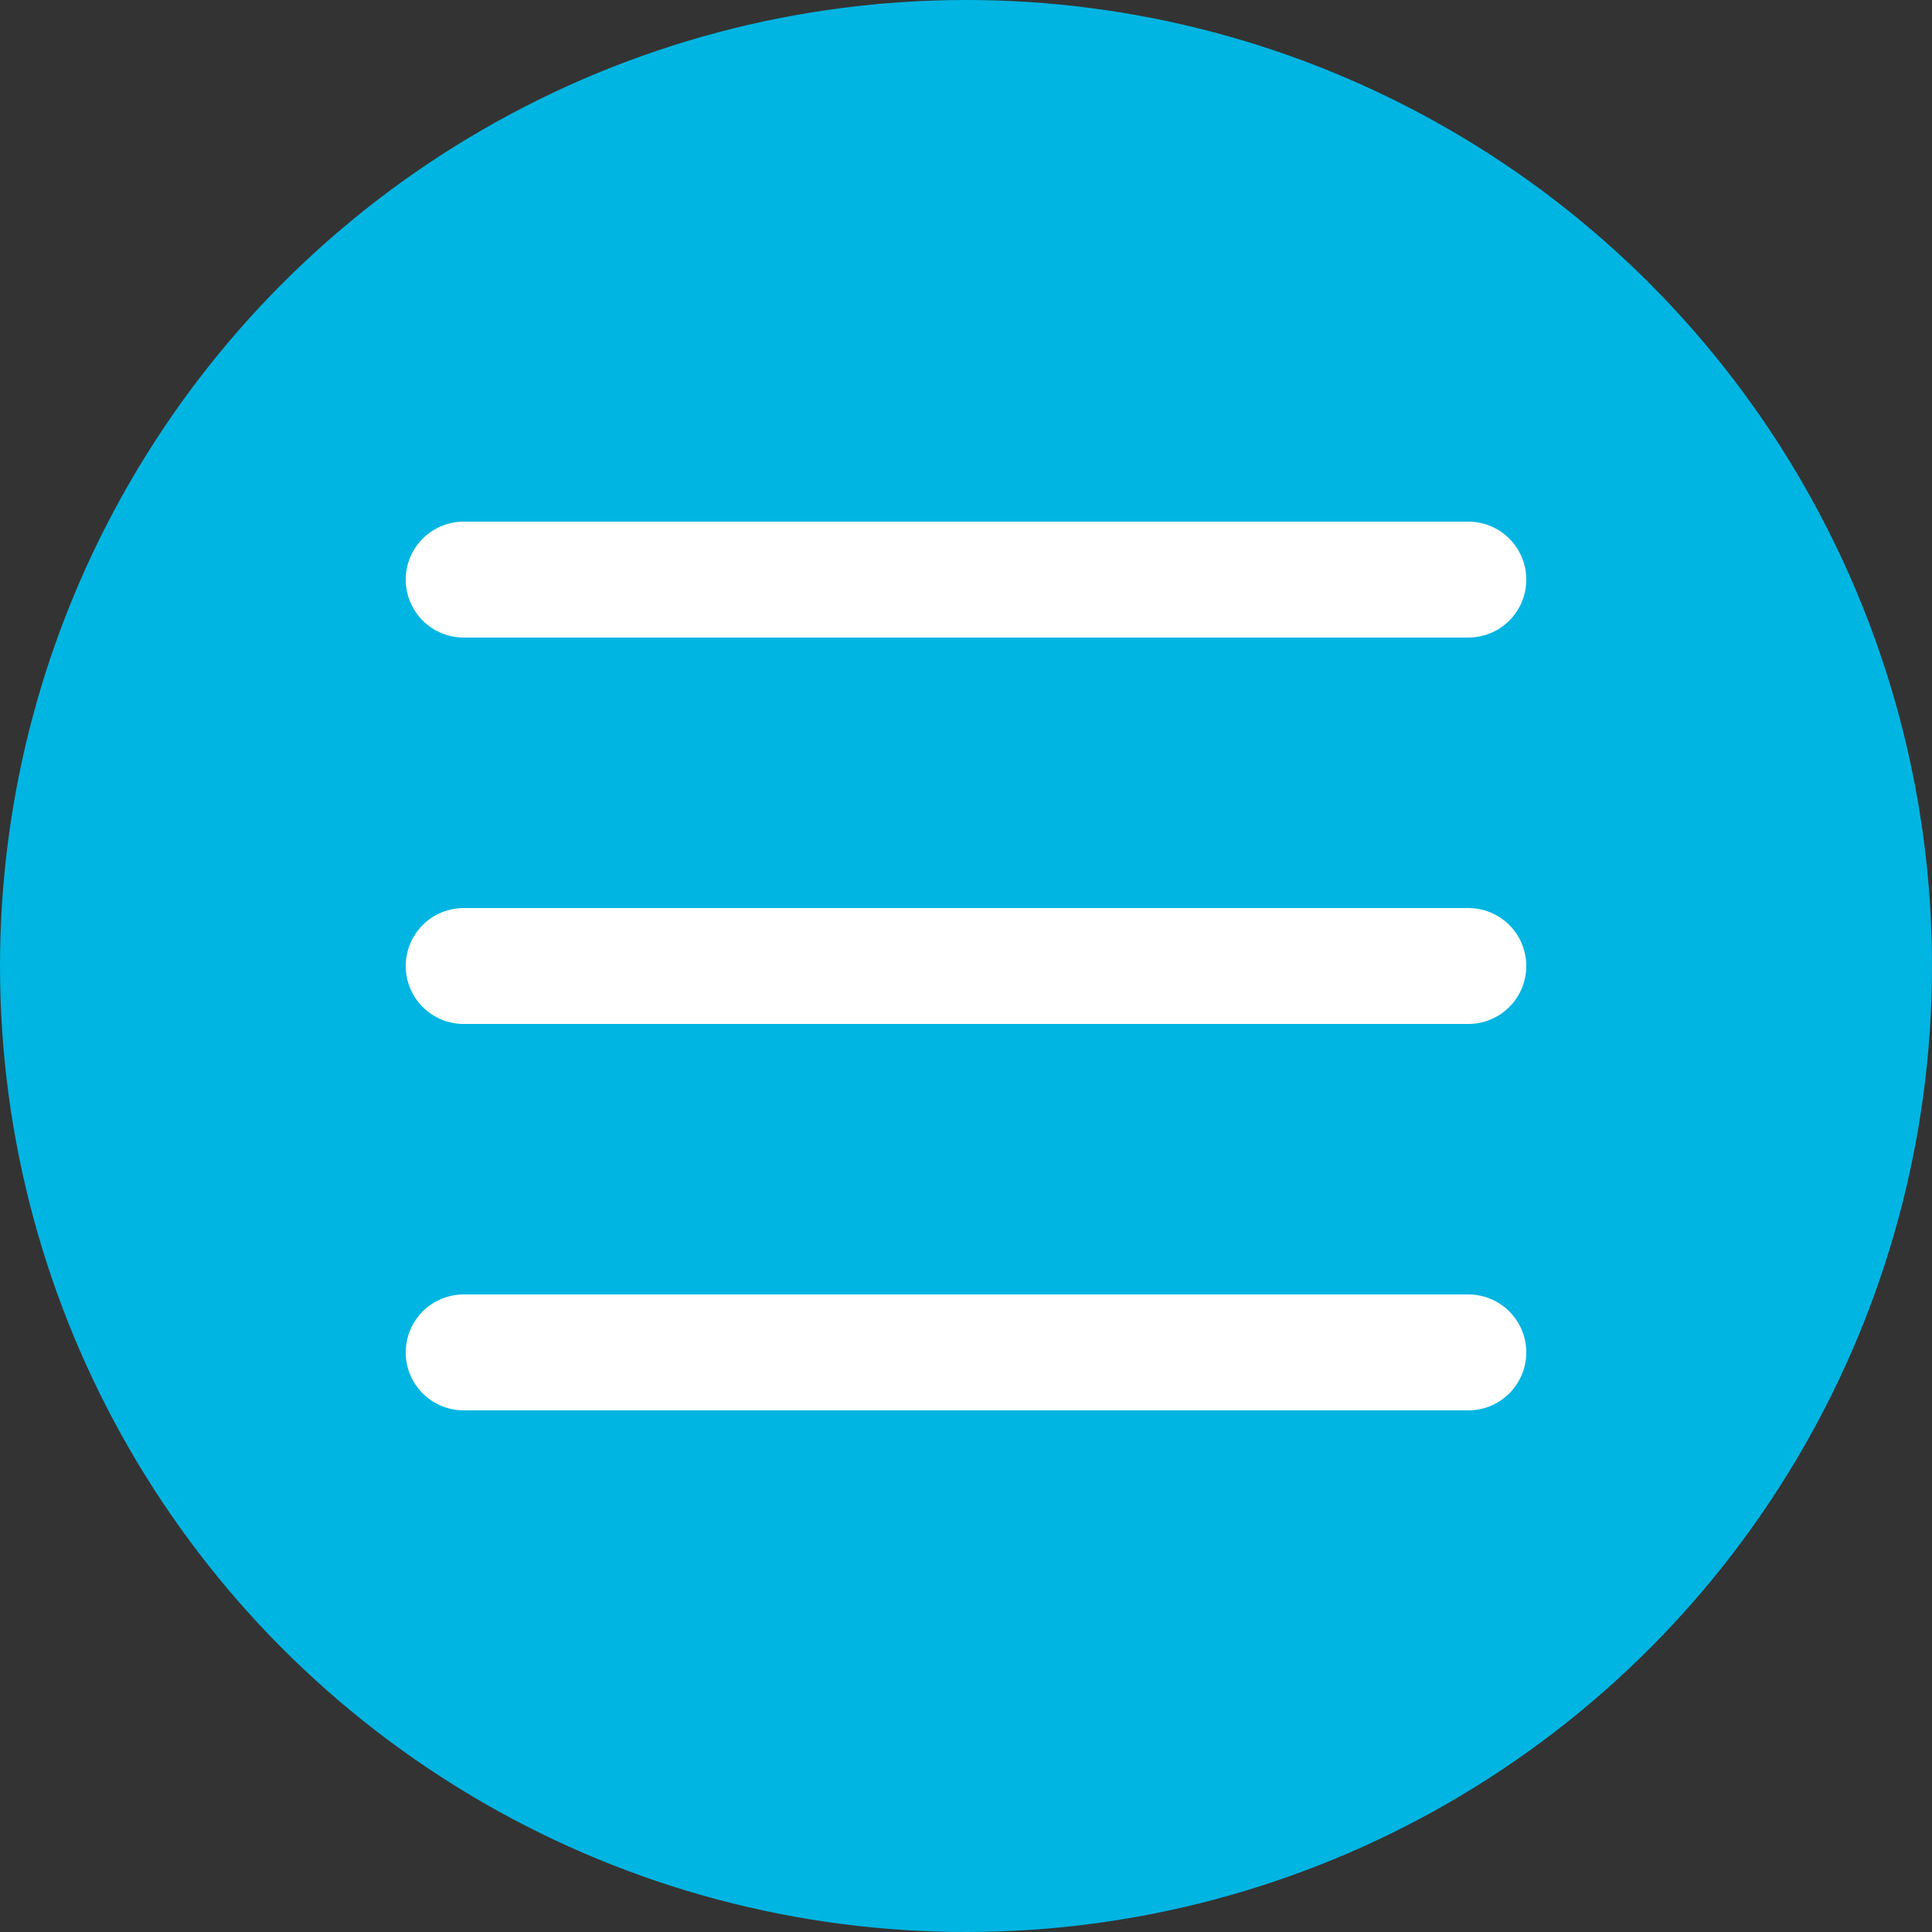 <svg xmlns="http://www.w3.org/2000/svg" viewBox="0 0 30 30"><rect x="0" y="0" width="30" height="30" fill="#333333" stroke="none"/><defs><style>.cls-1{fill:#00b5e2;}.cls-2{fill:none;stroke:#fff;stroke-linecap:round;stroke-linejoin:round;stroke-width:1.8px;}</style></defs><title>Asset 12</title><g id="Layer_2" data-name="Layer 2"><g id="Layer_5" data-name="Layer 5"><circle class="cls-1" cx="15" cy="15" r="15"/><line class="cls-2" x1="7.2" y1="9" x2="22.8" y2="9"/><line class="cls-2" x1="7.2" y1="21" x2="22.8" y2="21"/><line class="cls-2" x1="7.2" y1="15" x2="22.8" y2="15"/></g></g></svg>